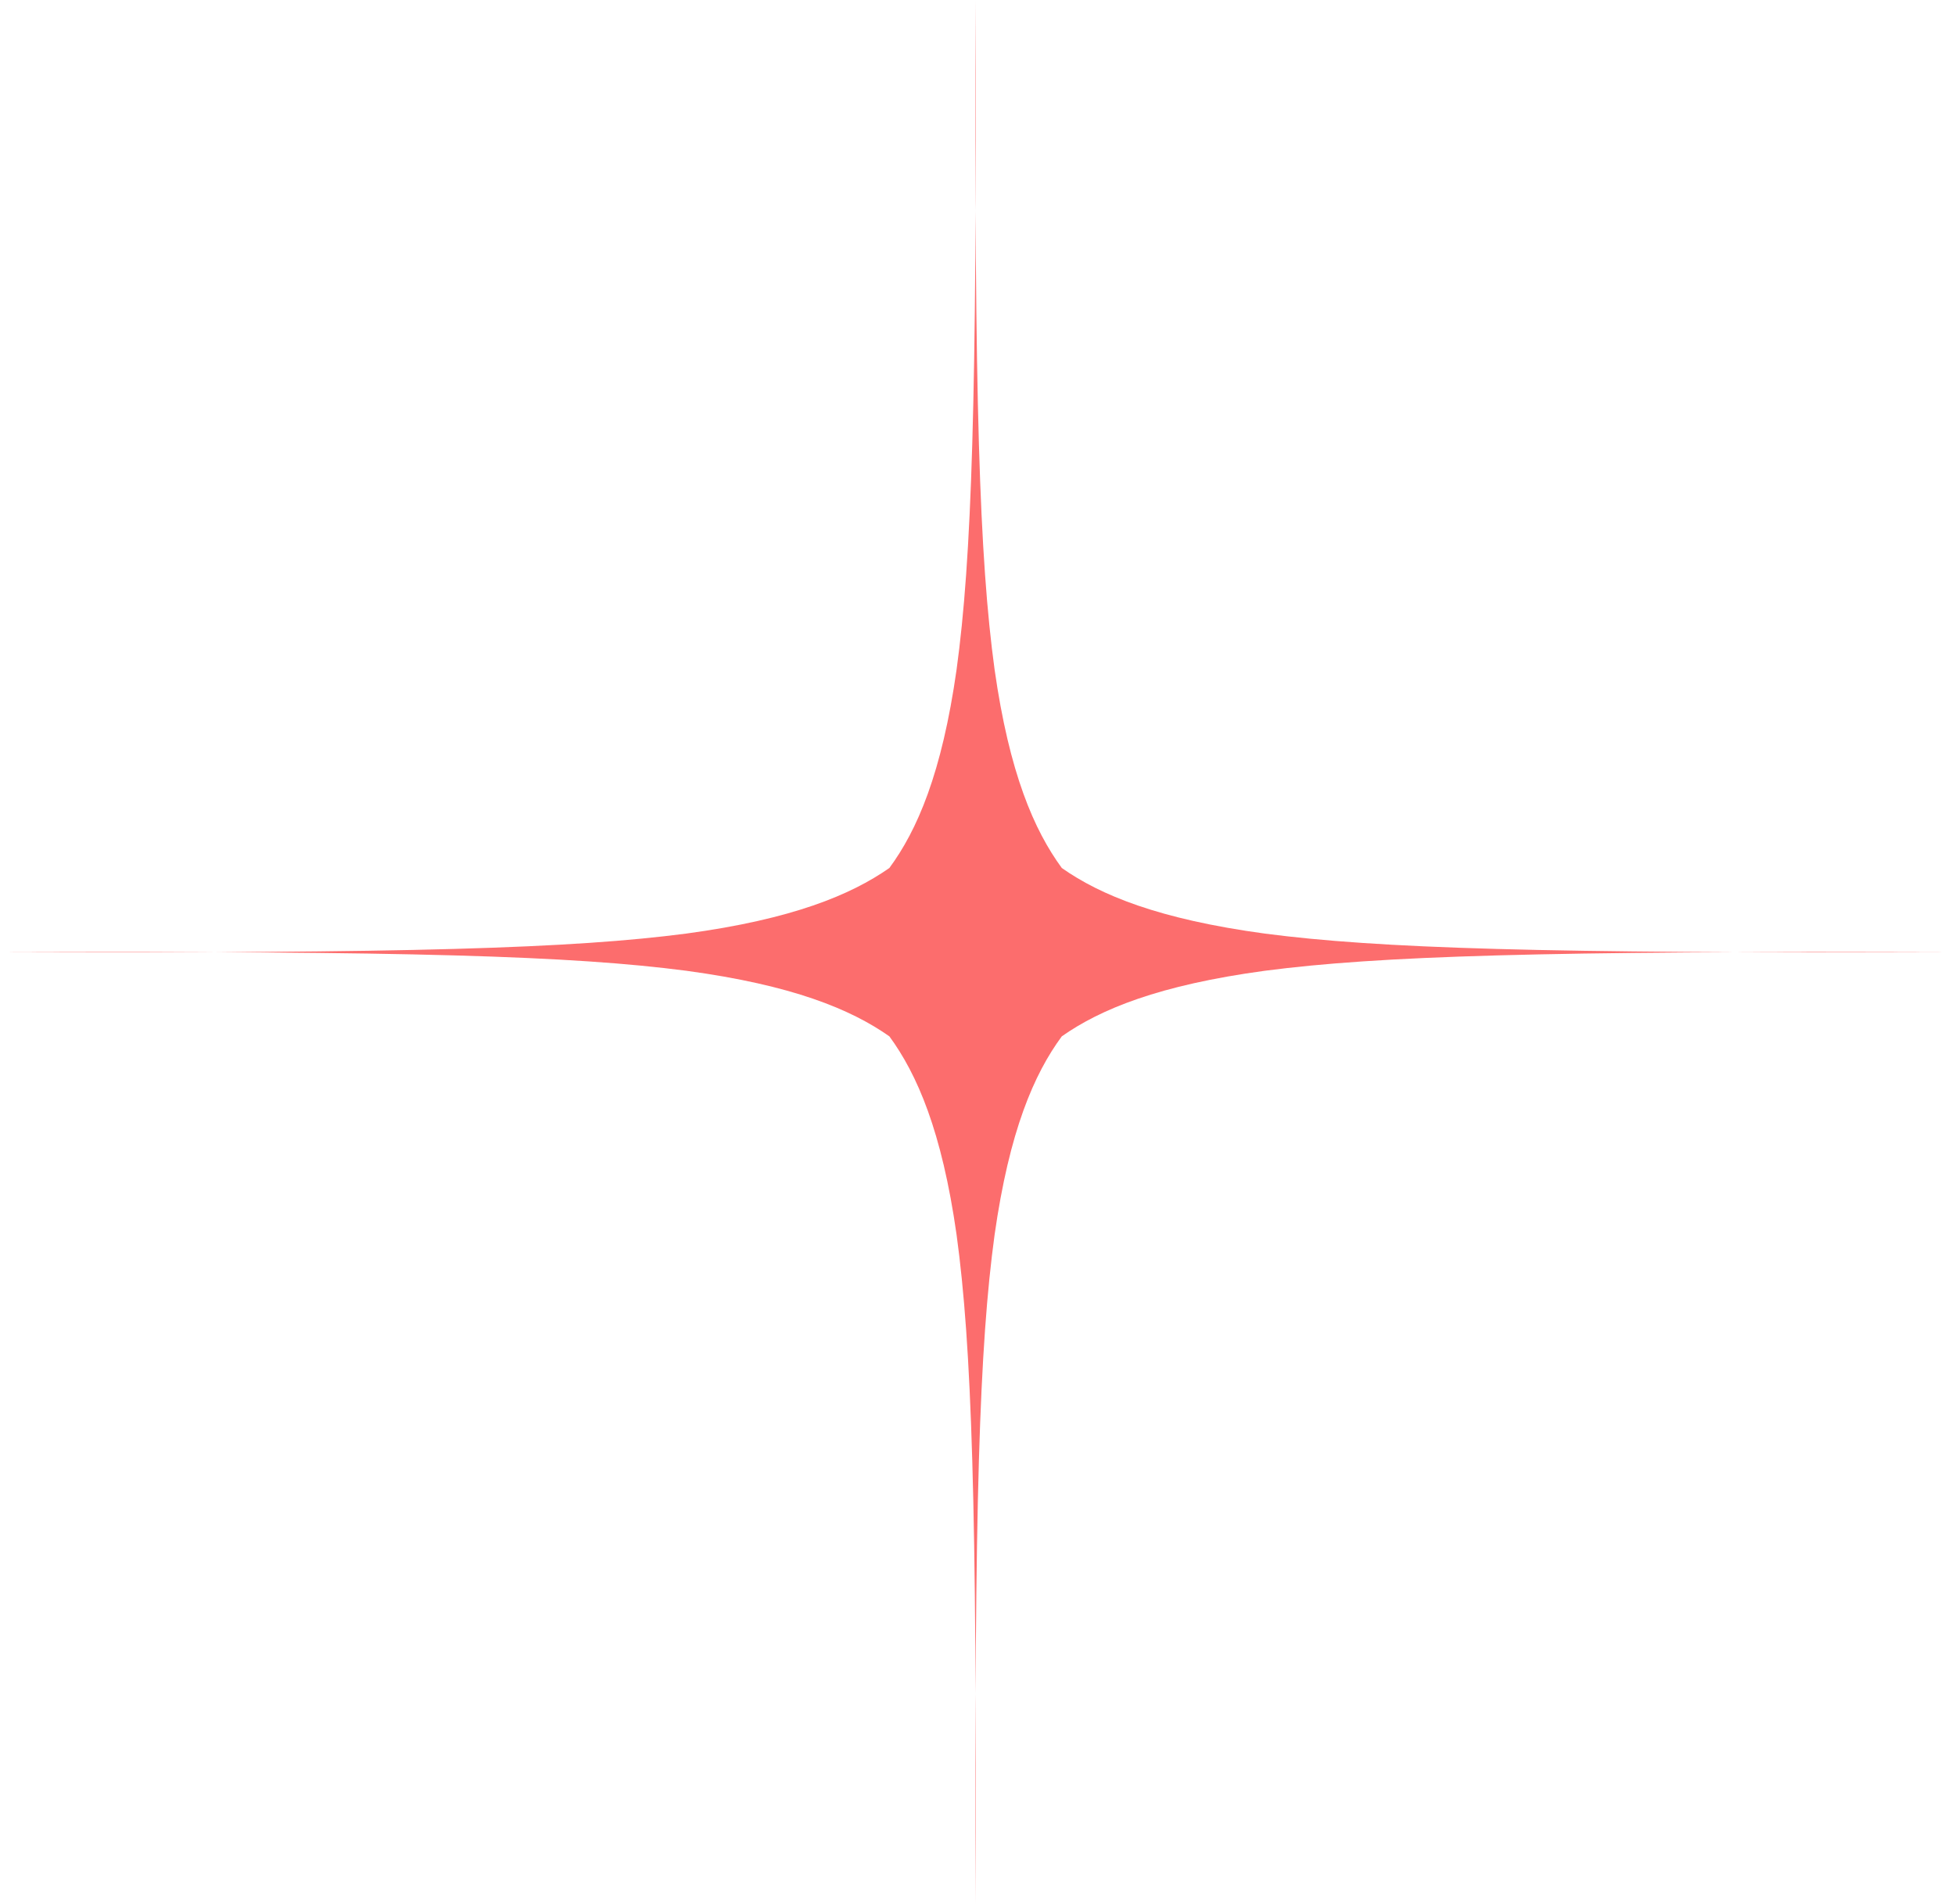 <?xml version="1.0" encoding="UTF-8"?> <svg xmlns="http://www.w3.org/2000/svg" width="271" height="264" viewBox="0 0 271 264" fill="none"> <path d="M147.187 143.669C143.335 148.895 139.916 156.782 137.87 171.176C135.769 186.539 135.046 208.411 135.235 264C135.425 208.411 134.701 186.549 132.6 171.176C130.559 156.782 127.111 148.895 123.283 143.669C117.928 139.908 109.849 136.567 95.102 134.574C79.362 132.524 56.956 131.817 0 132.002C56.956 132.183 79.348 131.476 95.102 129.426C109.849 127.433 117.928 124.067 123.283 120.331C127.136 115.109 130.559 107.218 132.6 92.824C134.701 77.461 135.425 55.589 135.235 0C135.046 55.589 135.769 77.451 137.87 92.824C139.916 107.218 143.36 115.109 147.187 120.331C152.542 124.097 160.626 127.433 175.373 129.43C191.113 131.481 213.52 132.188 270.47 132.002C213.515 131.817 191.123 132.524 175.368 134.574C160.621 136.567 152.542 139.908 147.187 143.669Z" fill="#FC6D6D"></path> </svg> 